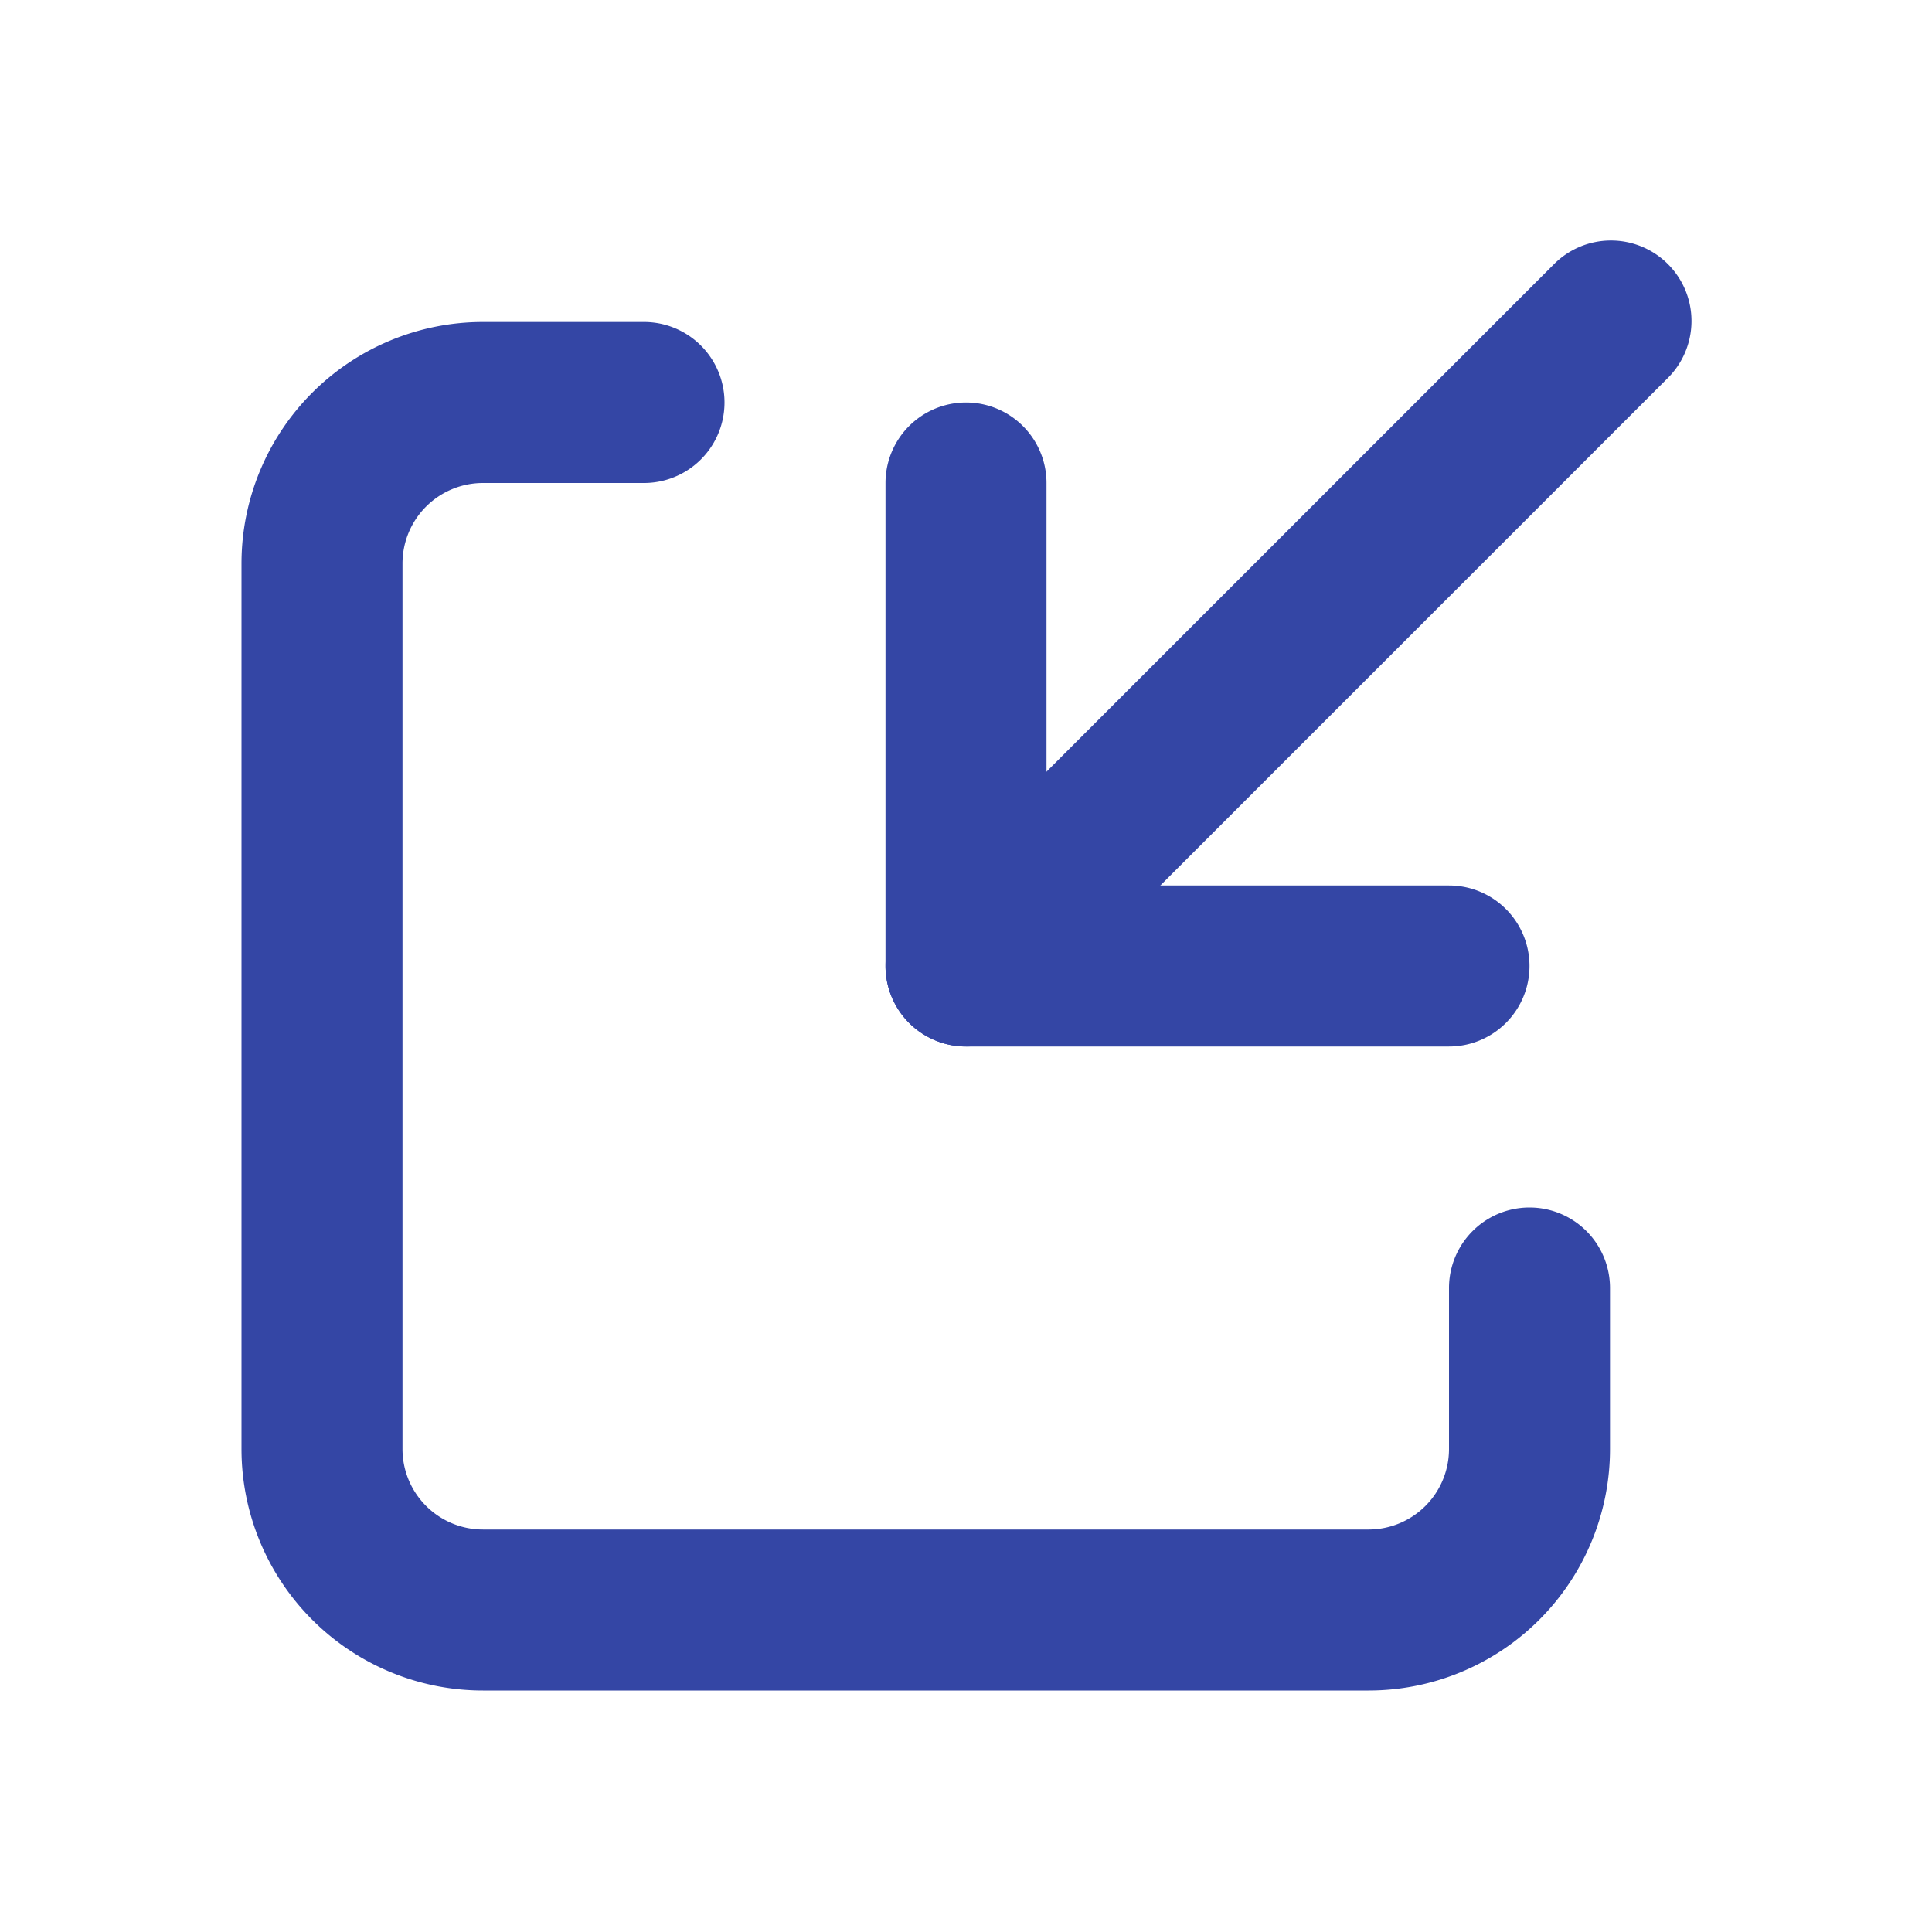 <?xml version="1.0" ?><svg data-name="Layer 4" id="Layer_4" viewBox="0 0 24 24" xmlns="http://www.w3.org/2000/svg"><g data-name="Shrink, Minimize" id="Shrink_Minimize"><path d="M17,21H6a3,3,0,0,1-3-3V7A3,3,0,0,1,6,4H8A1,1,0,0,1,8,6H6A1,1,0,0,0,5,7V18a1,1,0,0,0,1,1H17a1,1,0,0,0,1-1V16a1,1,0,0,1,2,0v2A3,3,0,0,1,17,21Z" style="fill:#3446A5"/><path d="M18,13H12a1,1,0,0,1-1-1V6a1,1,0,0,1,2,0v5h5a1,1,0,0,1,0,2Z" style="fill:#3446A5"/><path d="M12,13a1,1,0,0,1-.707-1.707l8-8a1,1,0,1,1,1.414,1.414l-8,8A1,1,0,0,1,12,13Z" style="fill:#3446A5"/></g></svg>
